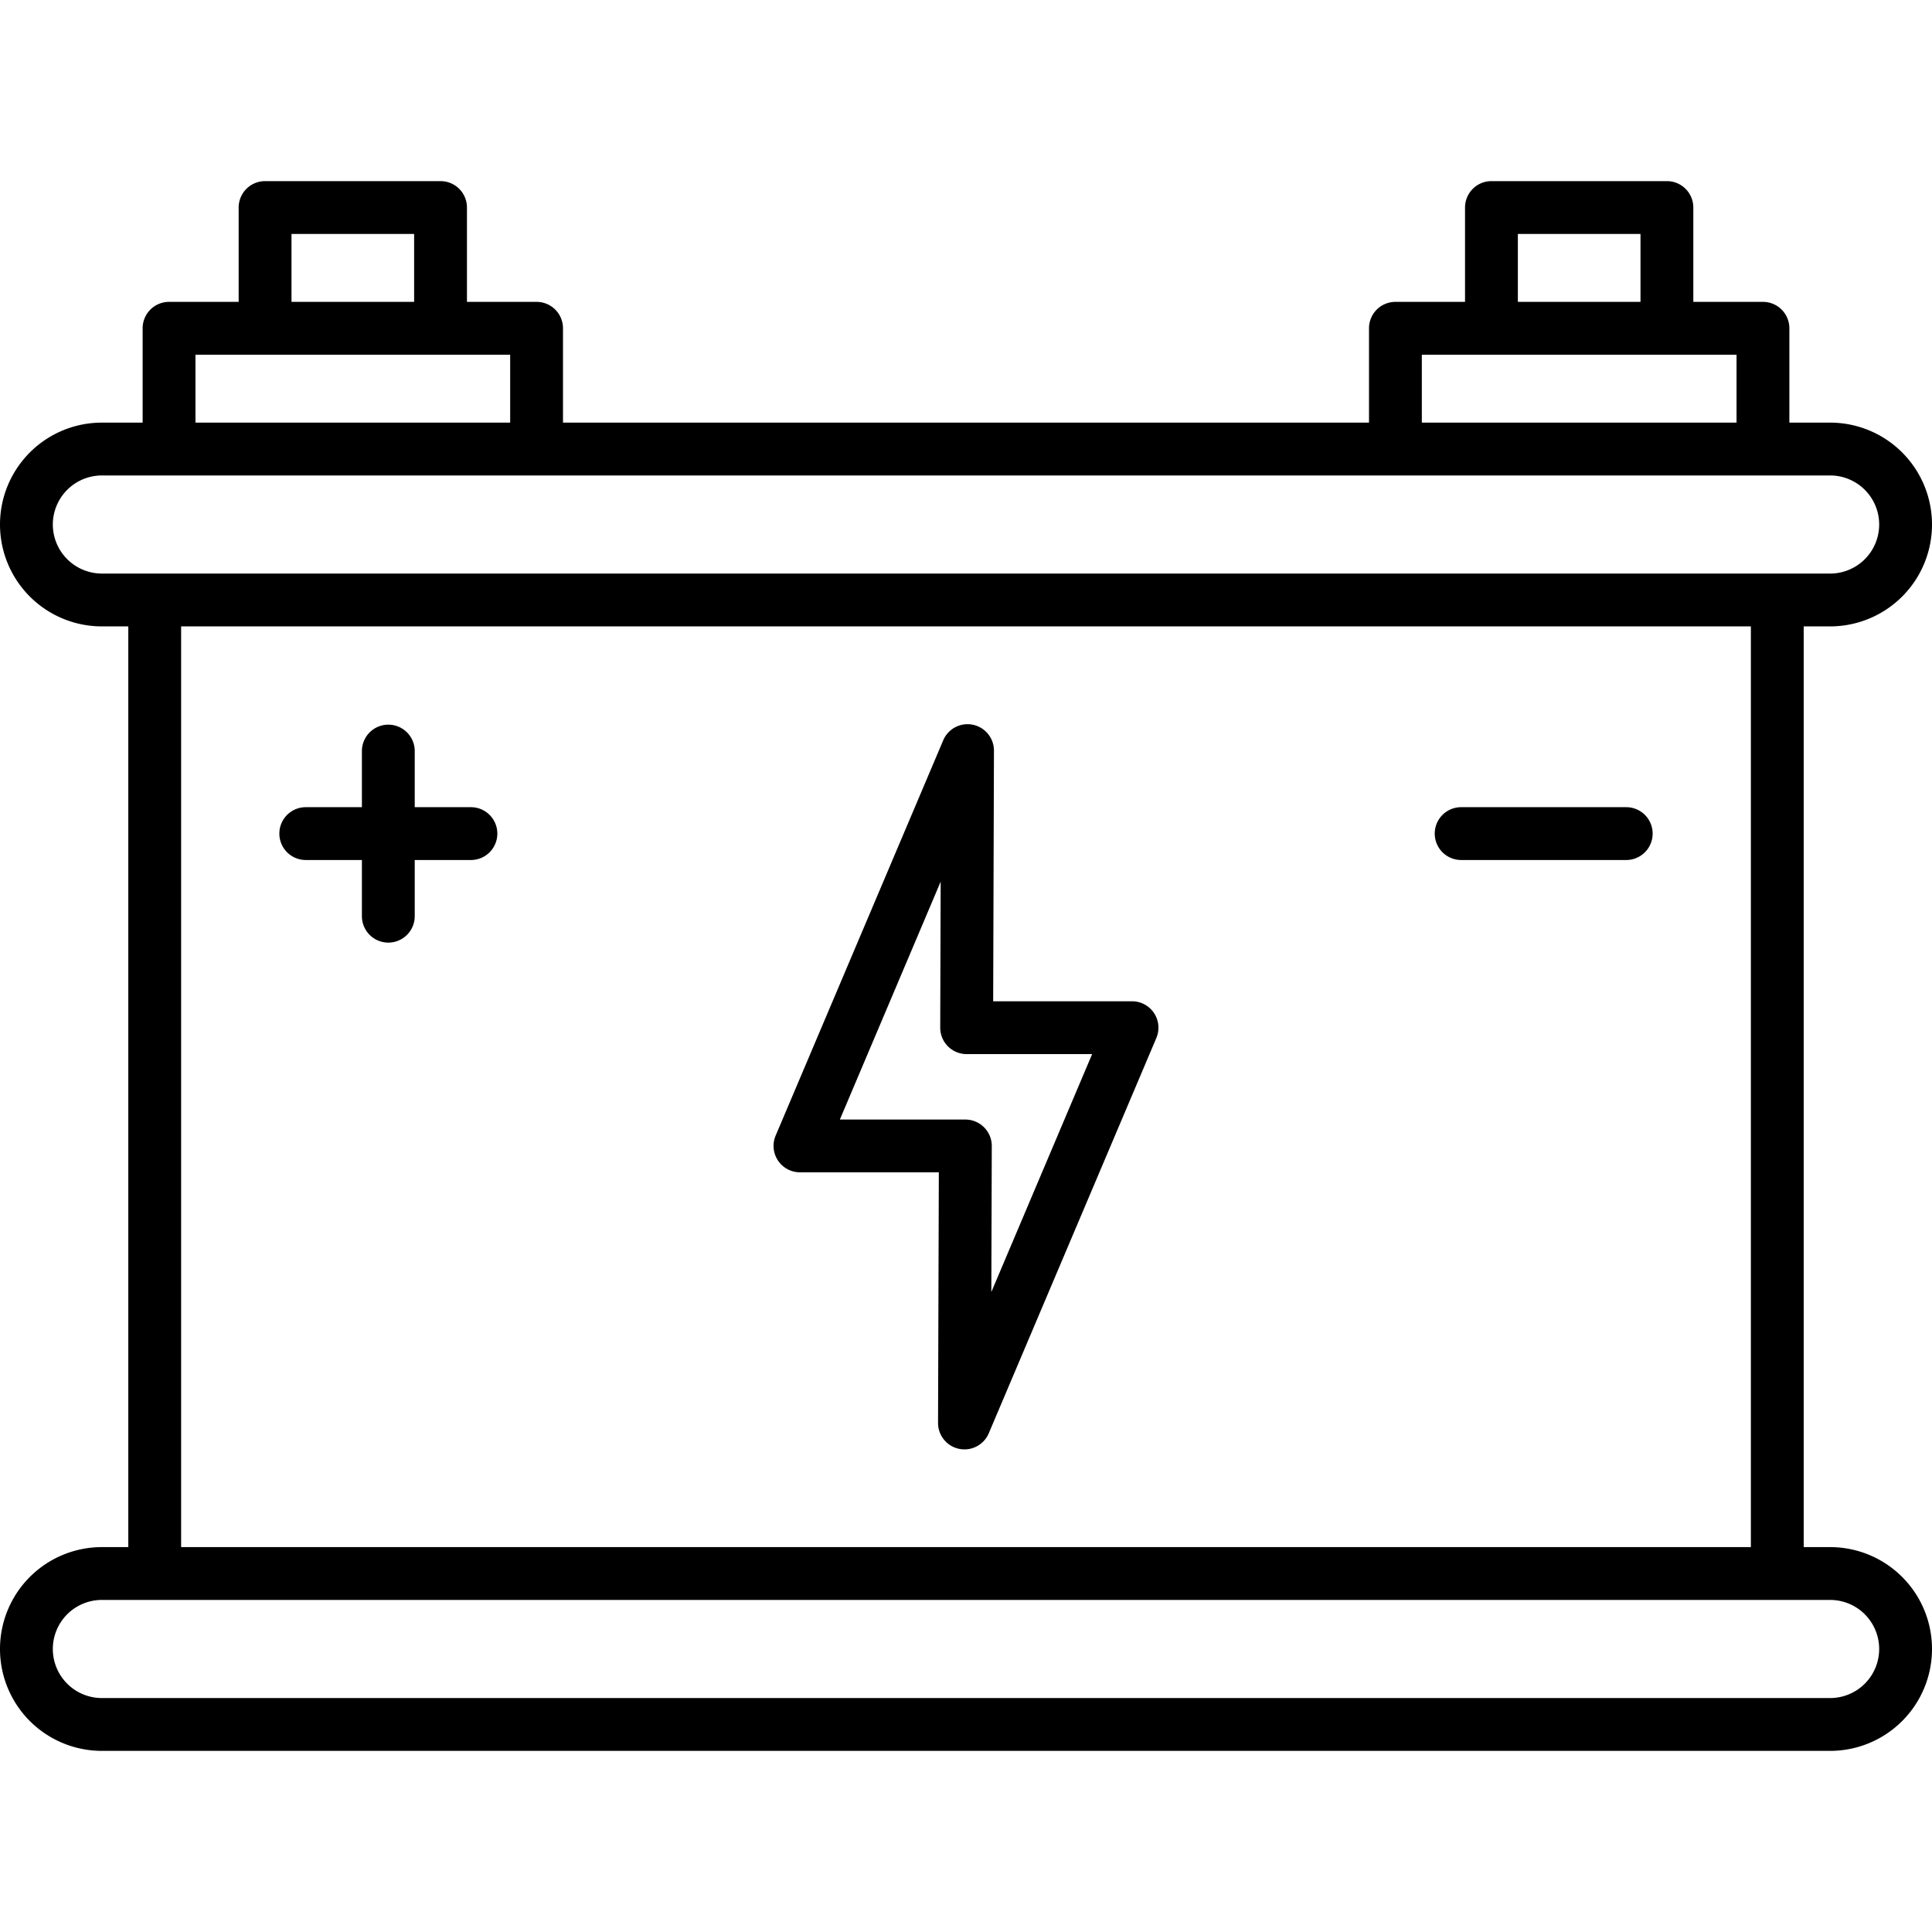 <?xml version="1.0"?>
<svg xmlns="http://www.w3.org/2000/svg" width="512" height="512" viewBox="0 0 128 128"><g><path d="M121.25,102.5H119.5v-61h1.75a6.75,6.75,0,0,0,0-13.5h-2.7v-6.25A1.749,1.749,0,0,0,116.8,20h-4.613v-6.25a1.749,1.749,0,0,0-1.75-1.75H98.812a1.75,1.75,0,0,0-1.75,1.75V20H92.45a1.749,1.749,0,0,0-1.75,1.75V28H37.3v-6.25A1.749,1.749,0,0,0,35.55,20H30.937v-6.25A1.749,1.749,0,0,0,29.187,12H17.562a1.75,1.75,0,0,0-1.75,1.75V20H11.2a1.749,1.749,0,0,0-1.75,1.75V28H6.75a6.75,6.75,0,0,0,0,13.5H8.5v61H6.75a6.75,6.75,0,0,0,0,13.5h114.5a6.75,6.75,0,0,0,0-13.5Zm-20.688-87h8.125V20h-8.125Zm-6.362,8h20.85V28H94.2Zm-74.888-8h8.125V20H19.312Zm-6.362,8H33.8V28H12.95ZM3.5,34.752A3.254,3.254,0,0,1,6.75,31.5h114.5a3.25,3.25,0,0,1,0,6.5H6.75A3.254,3.254,0,0,1,3.5,34.752ZM12,41.5H116v61H12Zm109.25,71H6.75a3.25,3.25,0,0,1,0-6.5h114.5a3.25,3.25,0,0,1,0,6.5Z"/><path d="M75,66.337H65.8l.052-16.6a1.75,1.75,0,0,0-3.362-.688l-11.1,26.185A1.75,1.75,0,0,0,53,77.669h9.2l-.052,16.6a1.75,1.75,0,0,0,3.362.688l11.1-26.185A1.75,1.75,0,0,0,75,66.337ZM65.678,85.6l.03-9.671a1.751,1.751,0,0,0-1.75-1.756H55.643L62.322,58.41l-.03,9.671a1.751,1.751,0,0,0,1.75,1.756h8.315Z"/><path d="M31.2,53.478H27.477V49.761a1.75,1.75,0,0,0-3.5,0v3.717H20.258a1.75,1.75,0,0,0,0,3.5h3.719V60.7a1.75,1.75,0,0,0,3.5,0V56.978H31.2a1.75,1.75,0,0,0,0-3.5Z"/><path d="M107.742,53.478H96.805a1.75,1.75,0,0,0,0,3.5h10.937a1.75,1.75,0,0,0,0-3.5Z"/></g></svg>
